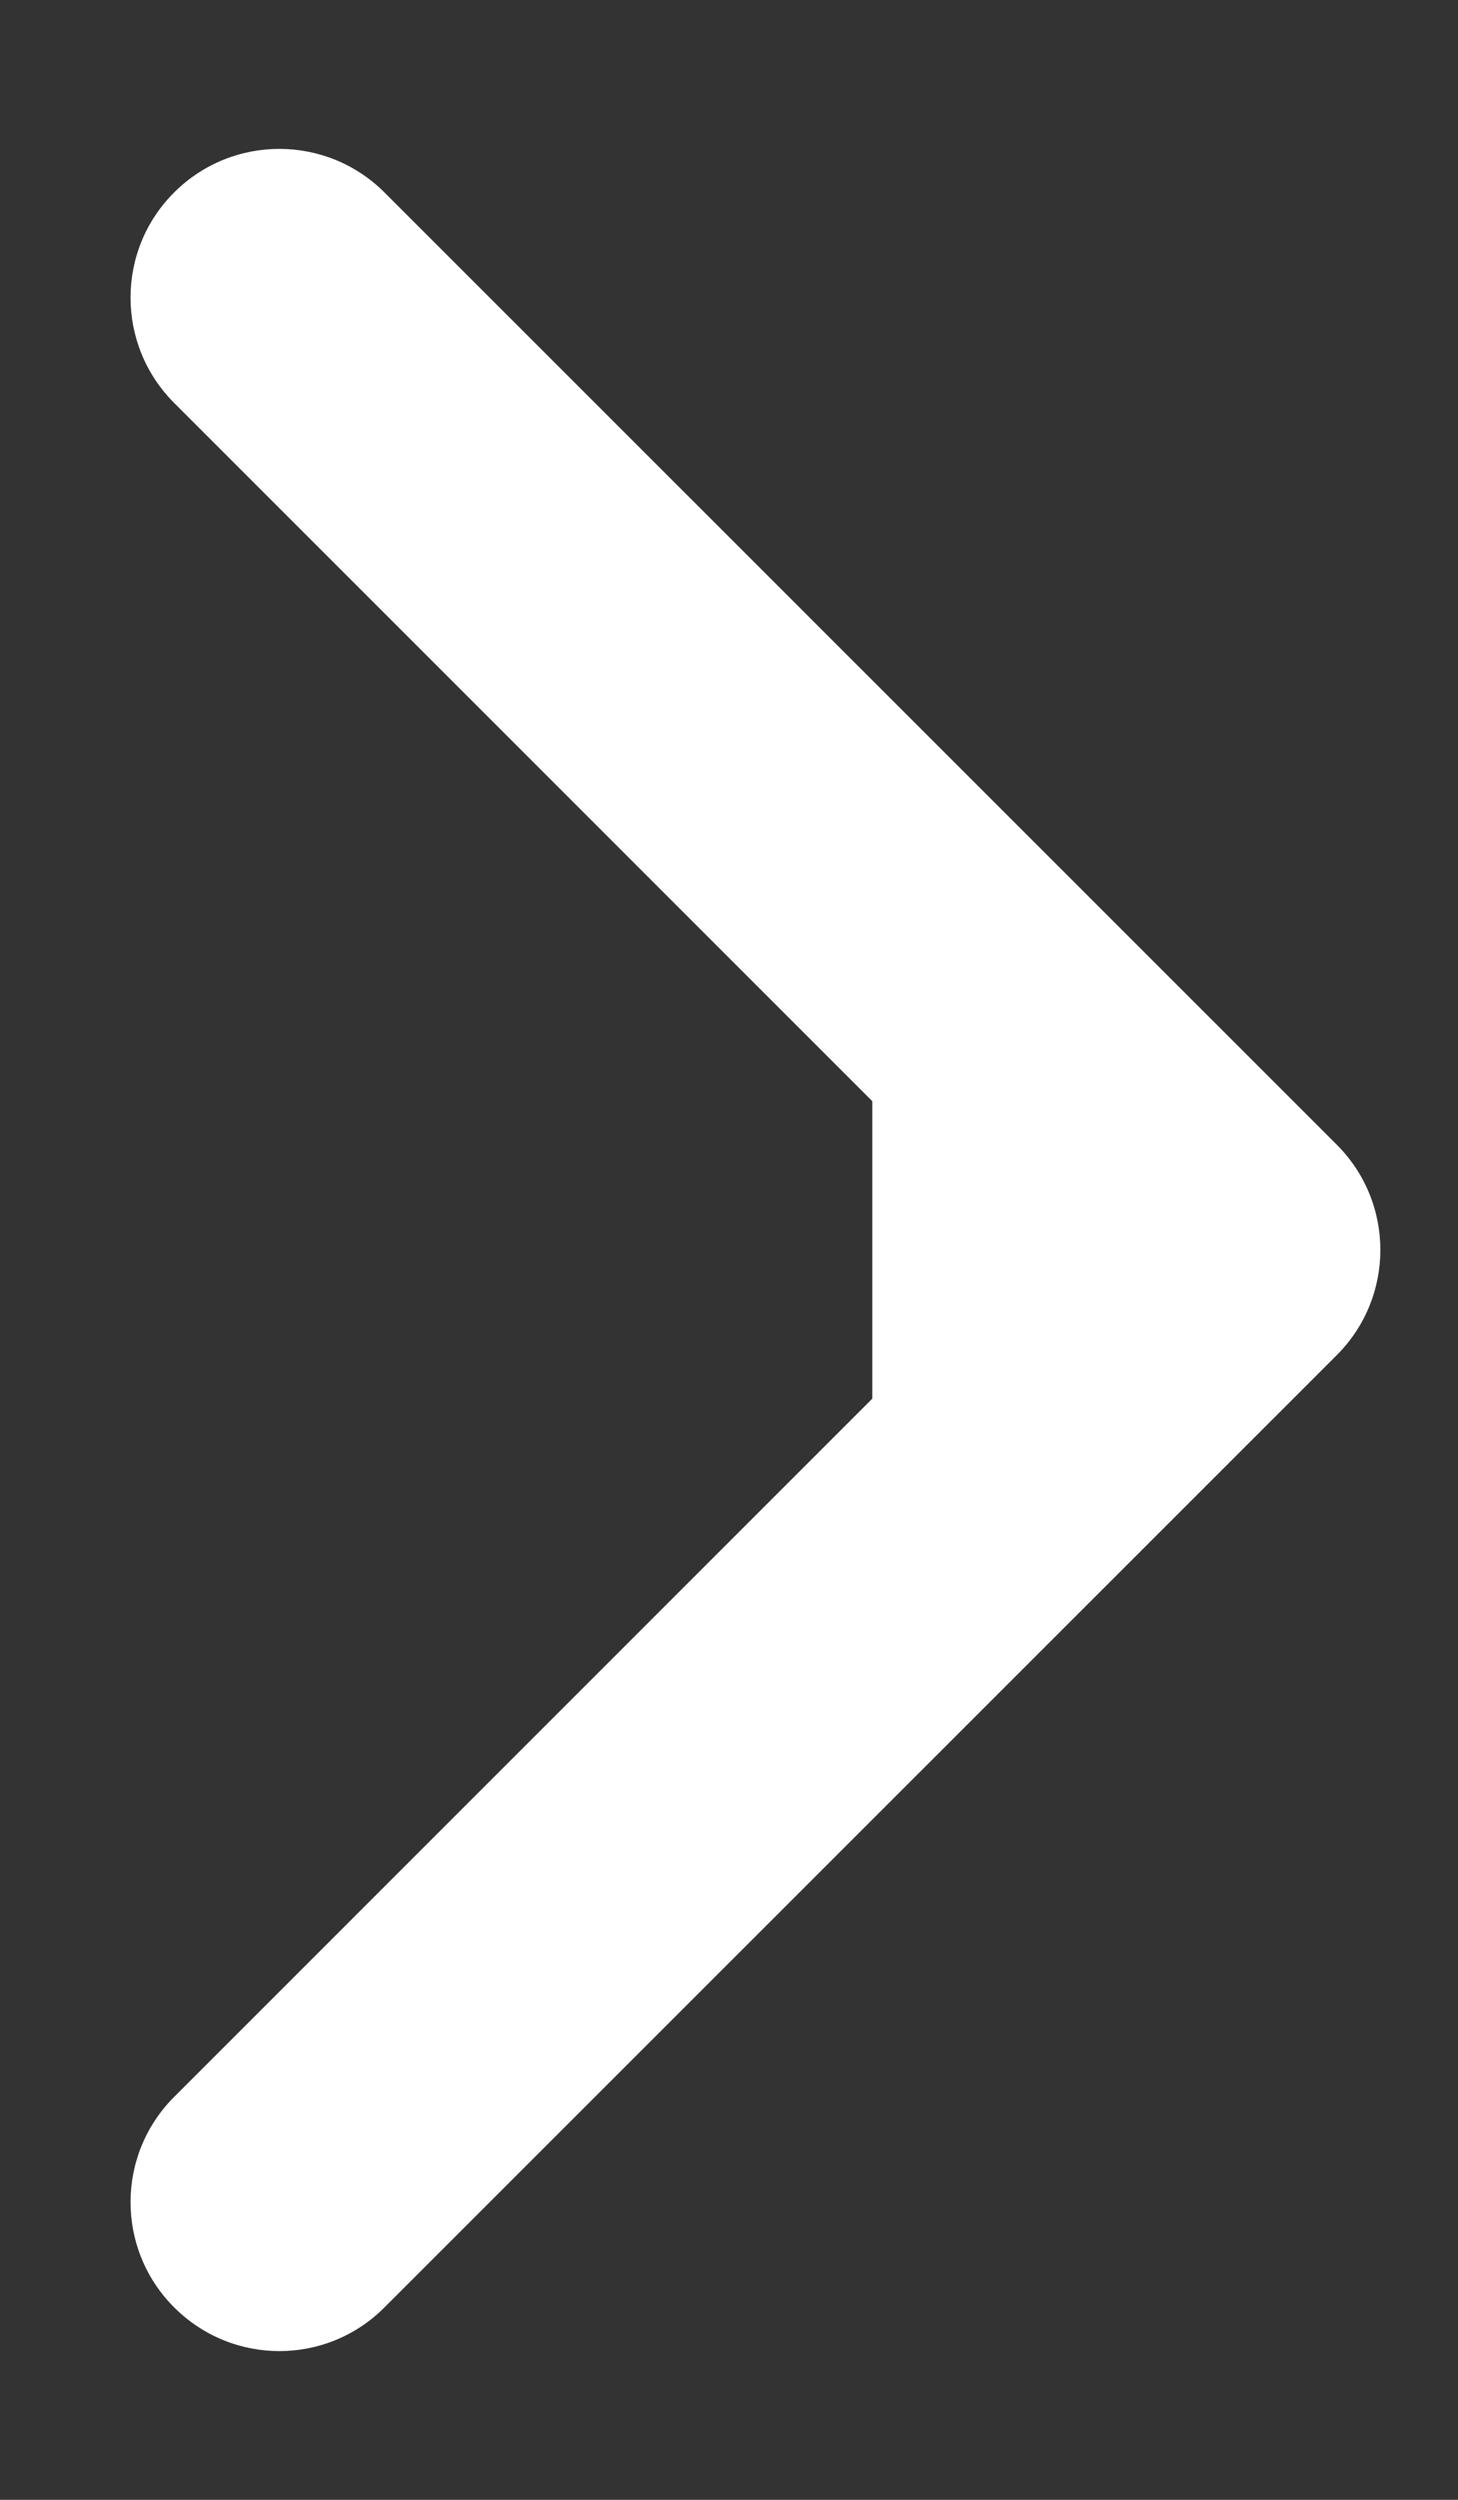<?xml version="1.0" encoding="UTF-8"?>
<svg width="7px" height="12px" viewBox="0 0 7 12" version="1.1" xmlns="http://www.w3.org/2000/svg" xmlns:xlink="http://www.w3.org/1999/xlink">
    <rect x="0" y="0" width="7" height="12" fill="#333333" stroke="none"/>
    <title>Path</title>
    <g id="Page-1" stroke="none" stroke-width="1" fill="none" fill-rule="evenodd">
        <g id="Activiteiten" transform="translate(-309, -266)" fill="#FFFFFF" fill-rule="nonzero">
            <path d="M315.418,271.495 L310.846,266.924 C310.567,266.645 310.115,266.645 309.836,266.924 C309.557,267.202 309.557,267.655 309.836,267.934 L313.188,271.286 L313.188,272.714 L309.836,276.066 C309.557,276.345 309.557,276.797 309.836,277.076 C309.976,277.216 310.159,277.286 310.341,277.286 C310.524,277.286 310.707,277.216 310.846,277.076 L315.418,272.505 C315.697,272.226 315.697,271.774 315.418,271.495 Z" id="Path"></path>
        </g>
    </g>
</svg>